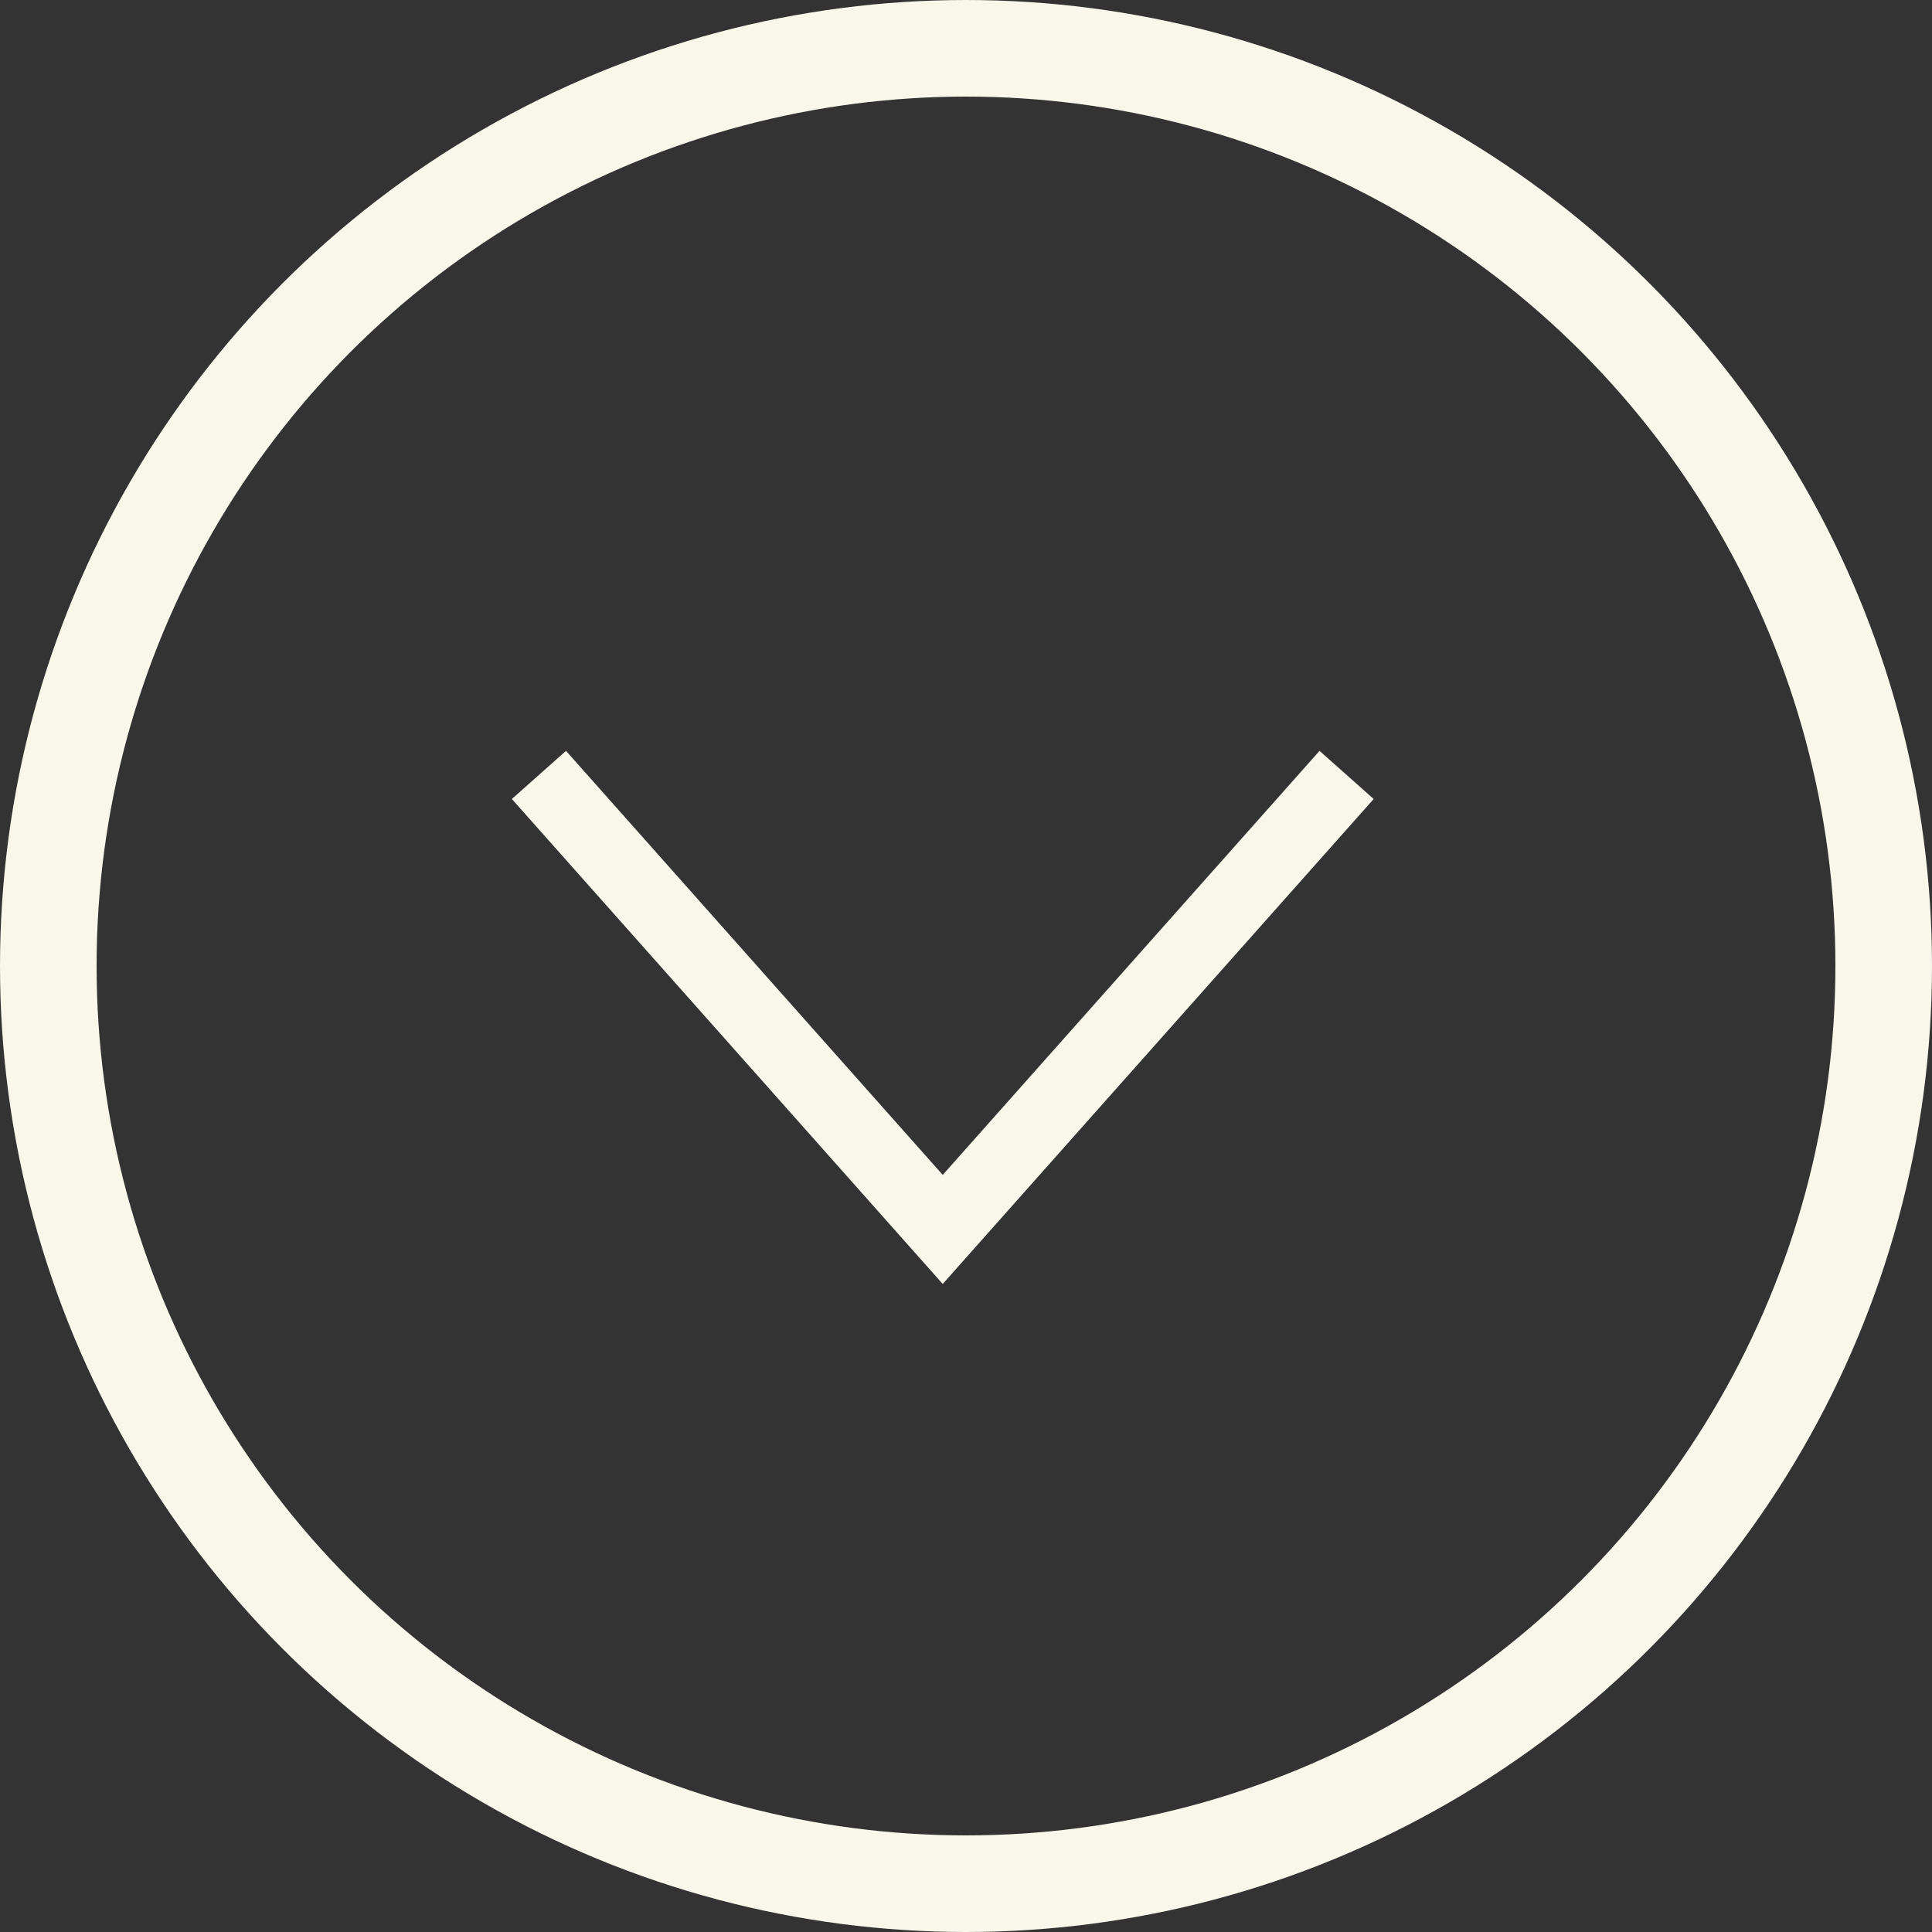 <svg width="20" height="20" viewBox="0 0 20 20" fill="none" xmlns="http://www.w3.org/2000/svg">
<rect x="0" y="0" width="20" height="20" fill="#333333" stroke="none"/>
<path d="M5.579 8.022L9.759 12.727L13.94 8.022" stroke="#F8F7EA" stroke-width="0.75"/>
<circle cx="10" cy="10" r="9.5" stroke="#F8F7EA"/>
</svg>

